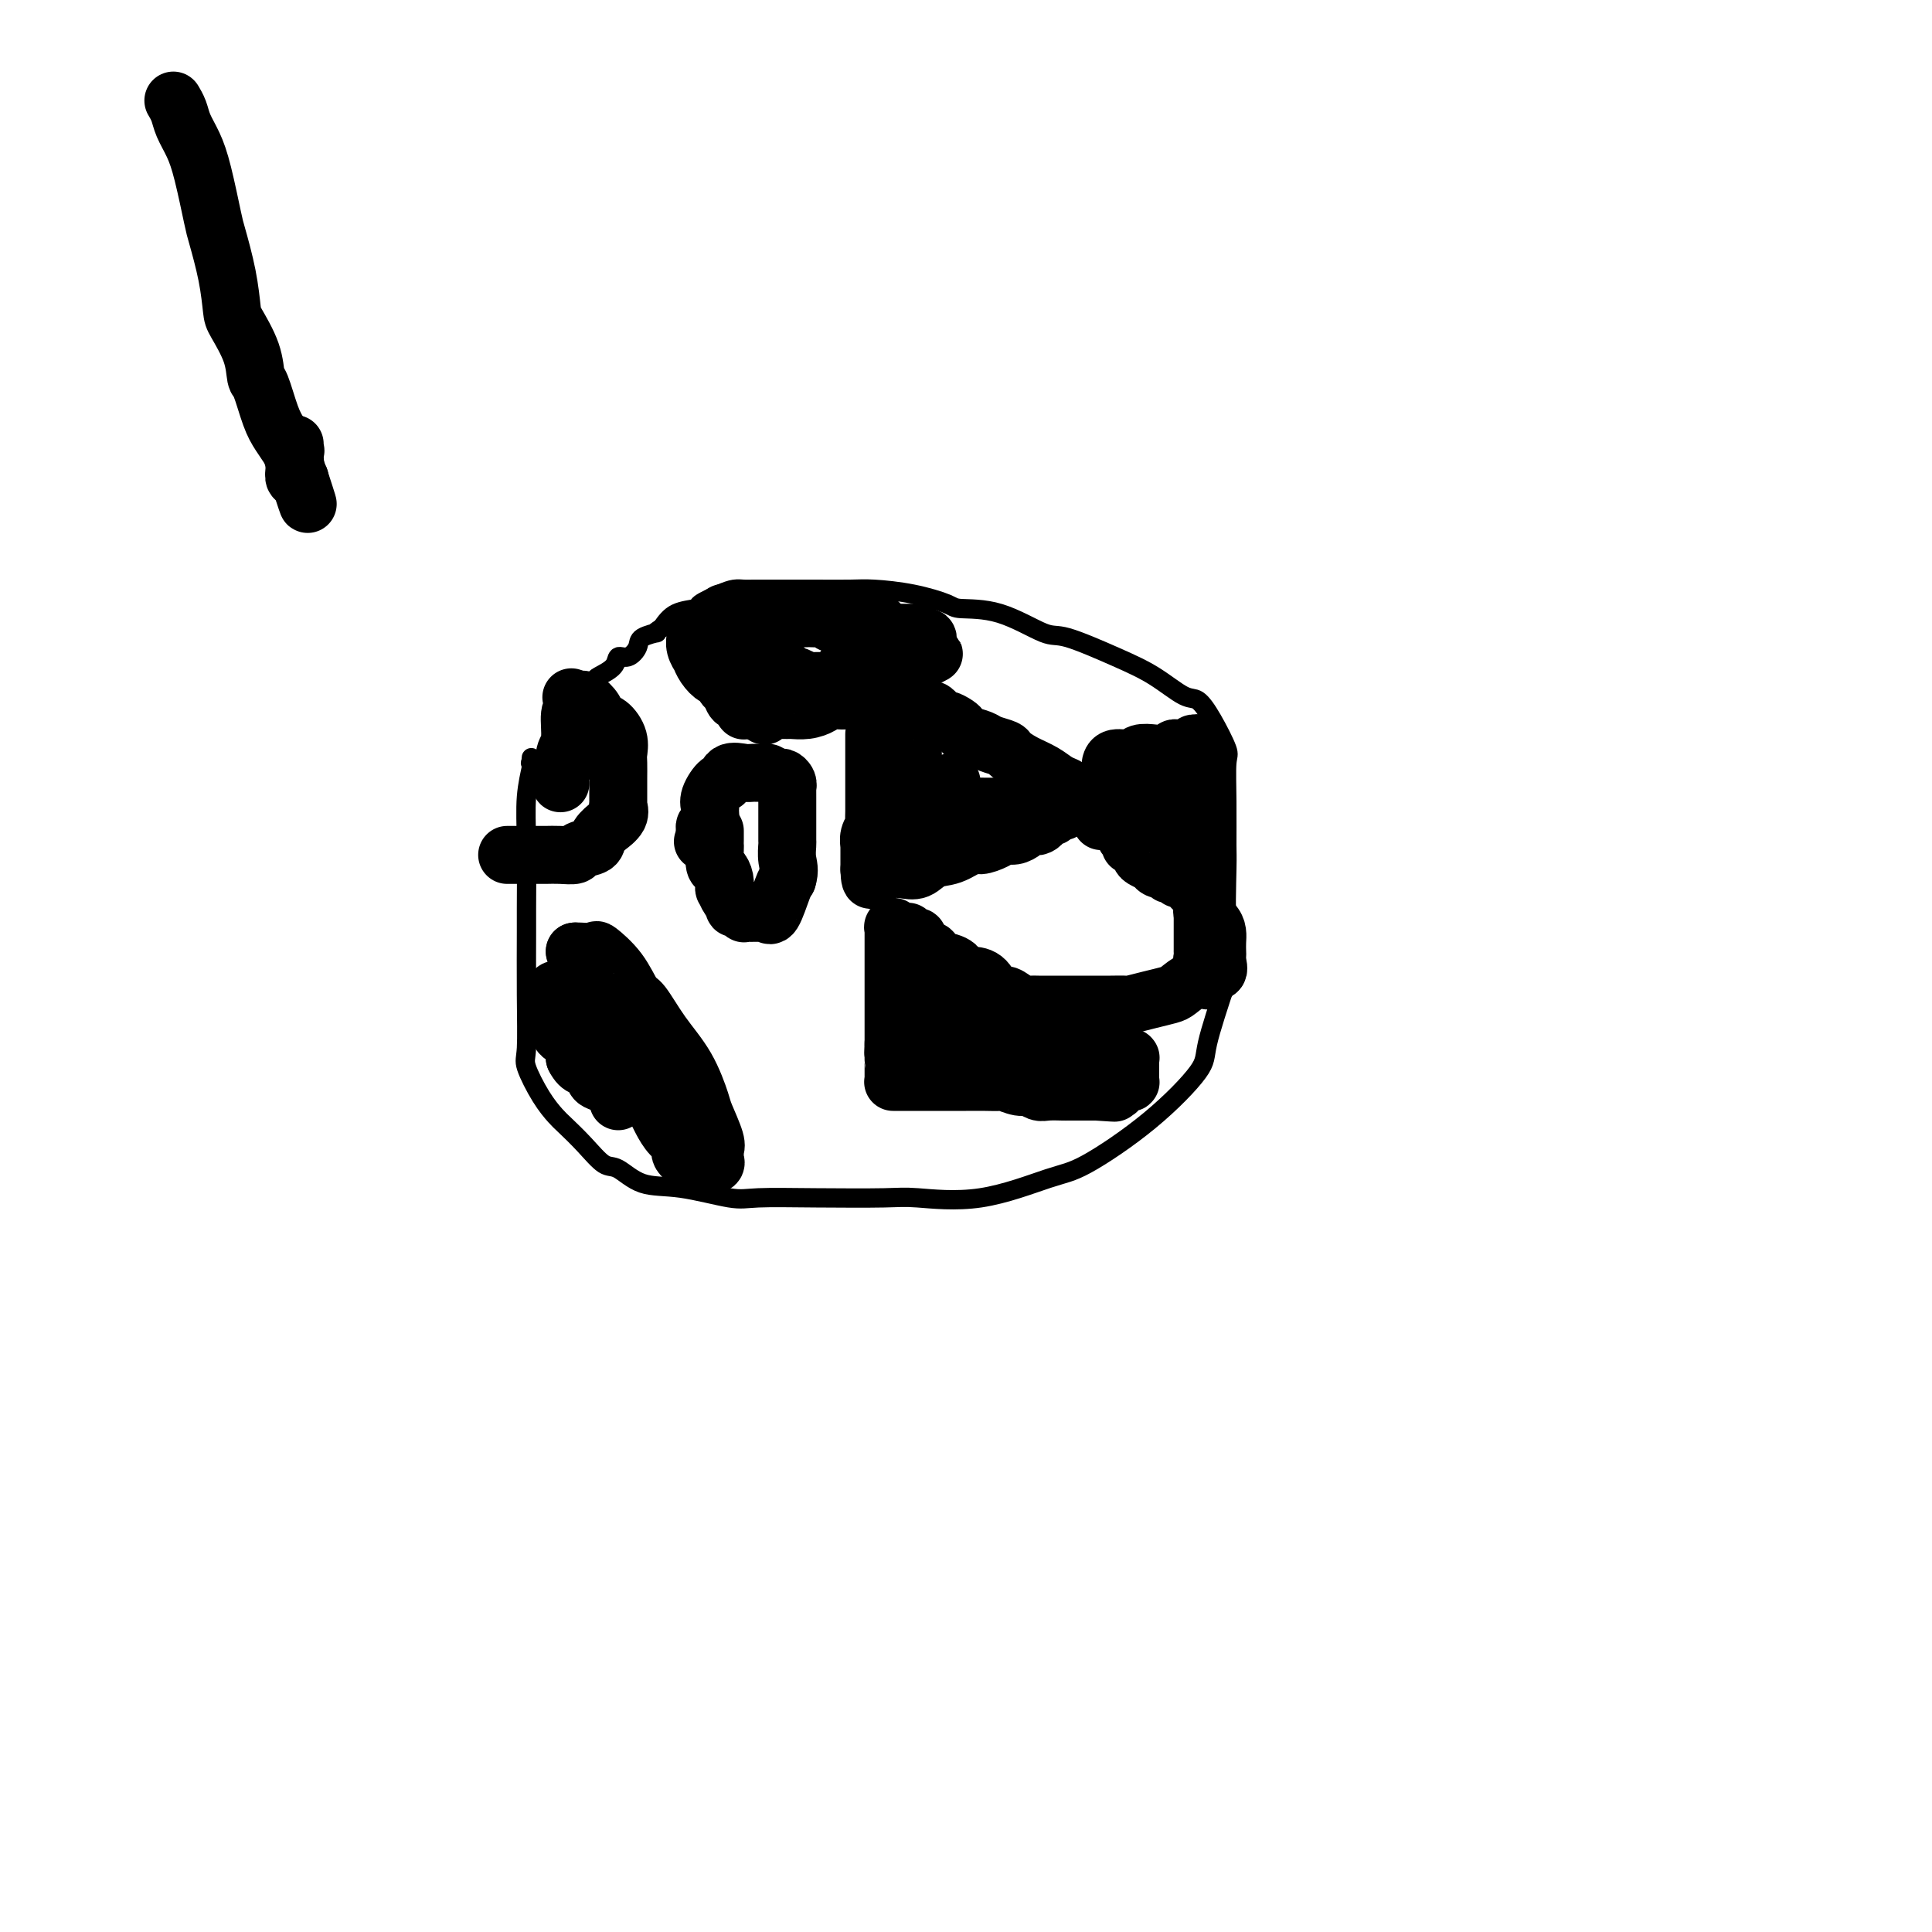 <svg viewBox='0 0 400 400' version='1.1' xmlns='http://www.w3.org/2000/svg' xmlns:xlink='http://www.w3.org/1999/xlink'><g fill='none' stroke='#000000' stroke-width='4' stroke-linecap='round' stroke-linejoin='round'><path d='M110,157c0.008,-0.117 0.016,-0.234 0,0c-0.016,0.234 -0.057,0.820 0,1c0.057,0.180 0.211,-0.046 0,1c-0.211,1.046 -0.789,3.362 -1,6c-0.211,2.638 -0.056,5.596 0,10c0.056,4.404 0.013,10.254 0,13c-0.013,2.746 0.005,2.387 0,5c-0.005,2.613 -0.034,8.199 0,13c0.034,4.801 0.129,8.818 0,11c-0.129,2.182 -0.482,2.529 0,4c0.482,1.471 1.799,4.065 3,6c1.201,1.935 2.287,3.209 3,4c0.713,0.791 1.052,1.098 2,2c0.948,0.902 2.506,2.397 4,4c1.494,1.603 2.924,3.313 4,4c1.076,0.687 1.797,0.352 3,1c1.203,0.648 2.887,2.279 5,3c2.113,0.721 4.656,0.533 8,1c3.344,0.467 7.490,1.588 10,2c2.510,0.412 3.385,0.114 6,0c2.615,-0.114 6.972,-0.044 12,0c5.028,0.044 10.729,0.064 14,0c3.271,-0.064 4.113,-0.210 7,0c2.887,0.210 7.818,0.776 13,0c5.182,-0.776 10.615,-2.892 14,-4c3.385,-1.108 4.722,-1.206 8,-3c3.278,-1.794 8.497,-5.285 13,-9c4.503,-3.715 8.289,-7.654 10,-10c1.711,-2.346 1.346,-3.099 2,-6c0.654,-2.901 2.327,-7.951 4,-13'/><path d='M254,203c0.928,-4.466 0.248,-6.132 0,-10c-0.248,-3.868 -0.064,-9.939 0,-13c0.064,-3.061 0.008,-3.112 0,-5c-0.008,-1.888 0.030,-5.613 0,-9c-0.030,-3.387 -0.130,-6.435 0,-8c0.130,-1.565 0.491,-1.647 0,-3c-0.491,-1.353 -1.833,-3.978 -3,-6c-1.167,-2.022 -2.158,-3.443 -3,-4c-0.842,-0.557 -1.536,-0.251 -3,-1c-1.464,-0.749 -3.697,-2.555 -6,-4c-2.303,-1.445 -4.677,-2.530 -8,-4c-3.323,-1.470 -7.597,-3.324 -10,-4c-2.403,-0.676 -2.936,-0.174 -5,-1c-2.064,-0.826 -5.658,-2.982 -9,-4c-3.342,-1.018 -6.432,-0.900 -8,-1c-1.568,-0.100 -1.616,-0.419 -3,-1c-1.384,-0.581 -4.105,-1.424 -7,-2c-2.895,-0.576 -5.964,-0.887 -8,-1c-2.036,-0.113 -3.040,-0.030 -5,0c-1.960,0.030 -4.874,0.008 -7,0c-2.126,-0.008 -3.462,-0.002 -5,0c-1.538,0.002 -3.279,0.000 -4,0c-0.721,-0.000 -0.421,0.002 -1,0c-0.579,-0.002 -2.037,-0.008 -3,0c-0.963,0.008 -1.432,0.030 -2,0c-0.568,-0.030 -1.237,-0.112 -2,0c-0.763,0.112 -1.622,0.417 -3,1c-1.378,0.583 -3.277,1.445 -4,2c-0.723,0.555 -0.272,0.803 -1,1c-0.728,0.197 -2.637,0.342 -4,1c-1.363,0.658 -2.182,1.829 -3,3'/><path d='M137,130c-2.375,1.427 -0.812,0.994 -1,1c-0.188,0.006 -2.128,0.452 -3,1c-0.872,0.548 -0.675,1.197 -1,2c-0.325,0.803 -1.172,1.758 -2,2c-0.828,0.242 -1.636,-0.231 -2,0c-0.364,0.231 -0.283,1.166 -1,2c-0.717,0.834 -2.233,1.567 -3,2c-0.767,0.433 -0.784,0.567 -1,1c-0.216,0.433 -0.632,1.167 -1,2c-0.368,0.833 -0.689,1.765 -1,2c-0.311,0.235 -0.611,-0.228 -1,0c-0.389,0.228 -0.867,1.148 -1,2c-0.133,0.852 0.078,1.637 0,2c-0.078,0.363 -0.445,0.304 -1,1c-0.555,0.696 -1.297,2.148 -2,3c-0.703,0.852 -1.365,1.103 -2,2c-0.635,0.897 -1.242,2.440 -2,3c-0.758,0.560 -1.667,0.136 -2,0c-0.333,-0.136 -0.089,0.015 0,0c0.089,-0.015 0.024,-0.196 0,0c-0.024,0.196 -0.007,0.770 0,1c0.007,0.230 0.003,0.115 0,0'/></g>
<g fill='none' stroke='#000000' stroke-width='12' stroke-linecap='round' stroke-linejoin='round'><path d='M144,132c0.031,-0.163 0.063,-0.325 0,0c-0.063,0.325 -0.220,1.139 0,2c0.220,0.861 0.818,1.770 1,2c0.182,0.230 -0.054,-0.218 0,0c0.054,0.218 0.396,1.104 1,2c0.604,0.896 1.471,1.803 2,2c0.529,0.197 0.720,-0.315 1,0c0.280,0.315 0.648,1.456 1,2c0.352,0.544 0.686,0.489 1,1c0.314,0.511 0.606,1.586 1,2c0.394,0.414 0.890,0.167 1,0c0.110,-0.167 -0.167,-0.255 0,0c0.167,0.255 0.777,0.853 1,1c0.223,0.147 0.059,-0.157 0,0c-0.059,0.157 -0.013,0.774 0,1c0.013,0.226 -0.008,0.061 0,0c0.008,-0.061 0.043,-0.016 0,0c-0.043,0.016 -0.166,0.004 0,0c0.166,-0.004 0.622,-0.001 1,0c0.378,0.001 0.680,0.000 1,0c0.320,-0.000 0.660,-0.000 1,0'/><path d='M157,147c2.181,2.320 1.132,0.622 1,0c-0.132,-0.622 0.653,-0.166 1,0c0.347,0.166 0.257,0.042 1,0c0.743,-0.042 2.319,-0.001 3,0c0.681,0.001 0.467,-0.037 1,0c0.533,0.037 1.815,0.151 3,0c1.185,-0.151 2.274,-0.565 3,-1c0.726,-0.435 1.088,-0.890 2,-1c0.912,-0.110 2.372,0.126 3,0c0.628,-0.126 0.423,-0.612 1,-1c0.577,-0.388 1.937,-0.678 3,-1c1.063,-0.322 1.829,-0.678 2,-1c0.171,-0.322 -0.253,-0.611 0,-1c0.253,-0.389 1.185,-0.877 2,-1c0.815,-0.123 1.515,0.121 2,0c0.485,-0.121 0.756,-0.607 1,-1c0.244,-0.393 0.460,-0.694 1,-1c0.540,-0.306 1.402,-0.618 2,-1c0.598,-0.382 0.931,-0.834 1,-1c0.069,-0.166 -0.125,-0.044 0,0c0.125,0.044 0.569,0.012 1,0c0.431,-0.012 0.847,-0.003 1,0c0.153,0.003 0.041,0.001 0,0c-0.041,-0.001 -0.011,-0.000 0,0c0.011,0.000 0.003,0.000 0,0c-0.003,-0.000 -0.001,-0.000 0,0c0.001,0.000 0.000,0.000 0,0'/><path d='M192,136c2.630,-1.327 0.705,-0.144 0,0c-0.705,0.144 -0.189,-0.750 0,-1c0.189,-0.250 0.051,0.143 0,0c-0.051,-0.143 -0.014,-0.822 0,-1c0.014,-0.178 0.005,0.145 0,0c-0.005,-0.145 -0.005,-0.757 0,-1c0.005,-0.243 0.017,-0.118 0,0c-0.017,0.118 -0.061,0.229 0,0c0.061,-0.229 0.227,-0.797 0,-1c-0.227,-0.203 -0.846,-0.040 -1,0c-0.154,0.040 0.155,-0.042 0,0c-0.155,0.042 -0.776,0.207 -1,0c-0.224,-0.207 -0.050,-0.788 0,-1c0.050,-0.212 -0.024,-0.057 0,0c0.024,0.057 0.147,0.015 0,0c-0.147,-0.015 -0.565,-0.004 -1,0c-0.435,0.004 -0.886,0.001 -1,0c-0.114,-0.001 0.110,-0.000 0,0c-0.110,0.000 -0.554,0.000 -1,0c-0.446,-0.000 -0.893,-0.000 -1,0c-0.107,0.000 0.126,0.001 0,0c-0.126,-0.001 -0.611,-0.004 -1,0c-0.389,0.004 -0.682,0.016 -1,0c-0.318,-0.016 -0.662,-0.061 -1,0c-0.338,0.061 -0.672,0.226 -1,0c-0.328,-0.226 -0.651,-0.845 -1,-1c-0.349,-0.155 -0.722,0.154 -1,0c-0.278,-0.154 -0.459,-0.772 -1,-1c-0.541,-0.228 -1.440,-0.065 -2,0c-0.560,0.065 -0.780,0.033 -1,0'/><path d='M176,129c-2.345,-0.311 -1.206,-0.087 -1,0c0.206,0.087 -0.521,0.037 -1,0c-0.479,-0.037 -0.710,-0.063 -1,0c-0.290,0.063 -0.637,0.213 -1,0c-0.363,-0.213 -0.741,-0.789 -1,-1c-0.259,-0.211 -0.401,-0.057 -1,0c-0.599,0.057 -1.657,0.015 -2,0c-0.343,-0.015 0.029,-0.004 0,0c-0.029,0.004 -0.460,0.001 -1,0c-0.540,-0.001 -1.190,-0.000 -2,0c-0.810,0.000 -1.778,0.000 -2,0c-0.222,-0.000 0.304,0.000 0,0c-0.304,-0.000 -1.437,-0.000 -2,0c-0.563,0.000 -0.555,0.001 -1,0c-0.445,-0.001 -1.342,-0.004 -2,0c-0.658,0.004 -1.076,0.015 -2,0c-0.924,-0.015 -2.353,-0.057 -3,0c-0.647,0.057 -0.513,0.212 -1,0c-0.487,-0.212 -1.595,-0.790 -2,-1c-0.405,-0.210 -0.109,-0.051 0,0c0.109,0.051 0.029,-0.007 0,0c-0.029,0.007 -0.008,0.079 0,0c0.008,-0.079 0.002,-0.308 0,0c-0.002,0.308 -0.001,1.154 0,2'/><path d='M150,129c-3.688,0.096 0.093,0.338 2,1c1.907,0.662 1.939,1.746 3,3c1.061,1.254 3.152,2.680 4,3c0.848,0.320 0.452,-0.464 1,0c0.548,0.464 2.041,2.177 3,3c0.959,0.823 1.385,0.756 2,1c0.615,0.244 1.419,0.797 2,1c0.581,0.203 0.939,0.054 1,0c0.061,-0.054 -0.176,-0.015 0,0c0.176,0.015 0.765,0.004 1,0c0.235,-0.004 0.114,-0.001 0,0c-0.114,0.001 -0.223,0.000 0,0c0.223,-0.000 0.777,-0.000 1,0c0.223,0.000 0.116,0.000 0,0c-0.116,-0.000 -0.242,0.000 0,0c0.242,-0.000 0.850,-0.000 1,0c0.150,0.000 -0.158,0.001 0,0c0.158,-0.001 0.781,-0.002 1,0c0.219,0.002 0.033,0.008 0,0c-0.033,-0.008 0.085,-0.029 0,0c-0.085,0.029 -0.374,0.110 0,0c0.374,-0.110 1.409,-0.411 2,-1c0.591,-0.589 0.737,-1.467 1,-2c0.263,-0.533 0.644,-0.720 1,-1c0.356,-0.280 0.688,-0.653 1,-1c0.312,-0.347 0.605,-0.667 1,-1c0.395,-0.333 0.893,-0.681 1,-1c0.107,-0.319 -0.178,-0.611 0,-1c0.178,-0.389 0.817,-0.874 1,-1c0.183,-0.126 -0.091,0.107 0,0c0.091,-0.107 0.545,-0.553 1,-1'/><path d='M181,131c1.084,-1.392 0.294,-0.373 0,0c-0.294,0.373 -0.093,0.100 0,0c0.093,-0.100 0.077,-0.027 0,0c-0.077,0.027 -0.217,0.008 0,0c0.217,-0.008 0.790,-0.005 1,0c0.210,0.005 0.056,0.011 0,0c-0.056,-0.011 -0.016,-0.041 0,0c0.016,0.041 0.006,0.152 0,0c-0.006,-0.152 -0.007,-0.566 0,-1c0.007,-0.434 0.024,-0.887 0,-1c-0.024,-0.113 -0.089,0.113 -1,0c-0.911,-0.113 -2.669,-0.566 -4,-1c-1.331,-0.434 -2.237,-0.848 -3,-1c-0.763,-0.152 -1.384,-0.041 -2,0c-0.616,0.041 -1.227,0.011 -2,0c-0.773,-0.011 -1.709,-0.003 -2,0c-0.291,0.003 0.062,0.001 0,0c-0.062,-0.001 -0.538,-0.000 -1,0c-0.462,0.000 -0.908,0.000 -1,0c-0.092,-0.000 0.172,-0.000 0,0c-0.172,0.000 -0.778,0.000 -1,0c-0.222,-0.000 -0.060,-0.000 0,0c0.060,0.000 0.017,0.000 0,0c-0.017,-0.000 -0.009,-0.000 0,0'/><path d='M181,152c0.000,0.427 0.000,0.853 0,1c-0.000,0.147 -0.000,0.013 0,0c0.000,-0.013 0.000,0.093 0,0c-0.000,-0.093 -0.000,-0.387 0,0c0.000,0.387 0.000,1.454 0,2c-0.000,0.546 -0.000,0.572 0,1c0.000,0.428 0.000,1.259 0,2c-0.000,0.741 -0.000,1.393 0,2c0.000,0.607 0.001,1.170 0,2c-0.001,0.830 -0.004,1.927 0,3c0.004,1.073 0.015,2.124 0,3c-0.015,0.876 -0.057,1.579 0,2c0.057,0.421 0.211,0.560 0,1c-0.211,0.440 -0.789,1.180 -1,2c-0.211,0.820 -0.057,1.721 0,2c0.057,0.279 0.015,-0.065 0,0c-0.015,0.065 -0.004,0.538 0,1c0.004,0.462 0.001,0.912 0,1c-0.001,0.088 -0.000,-0.188 0,0c0.000,0.188 0.000,0.839 0,1c-0.000,0.161 -0.000,-0.167 0,0c0.000,0.167 0.000,0.829 0,1c-0.000,0.171 -0.000,-0.150 0,0c0.000,0.150 0.000,0.772 0,1c-0.000,0.228 -0.000,0.061 0,0c0.000,-0.061 0.000,-0.016 0,0c-0.000,0.016 -0.000,0.005 0,0c0.000,-0.005 0.000,-0.002 0,0'/><path d='M180,180c0.110,4.332 0.886,1.163 1,0c0.114,-1.163 -0.434,-0.319 0,0c0.434,0.319 1.851,0.112 3,0c1.149,-0.112 2.031,-0.129 3,0c0.969,0.129 2.026,0.403 3,0c0.974,-0.403 1.864,-1.484 3,-2c1.136,-0.516 2.517,-0.468 4,-1c1.483,-0.532 3.069,-1.644 4,-2c0.931,-0.356 1.209,0.046 2,0c0.791,-0.046 2.096,-0.538 3,-1c0.904,-0.462 1.408,-0.895 2,-1c0.592,-0.105 1.272,0.116 2,0c0.728,-0.116 1.506,-0.570 2,-1c0.494,-0.430 0.706,-0.837 1,-1c0.294,-0.163 0.670,-0.082 1,0c0.330,0.082 0.613,0.167 1,0c0.387,-0.167 0.877,-0.585 1,-1c0.123,-0.415 -0.122,-0.828 0,-1c0.122,-0.172 0.611,-0.102 1,0c0.389,0.102 0.679,0.238 1,0c0.321,-0.238 0.675,-0.848 1,-1c0.325,-0.152 0.623,0.155 1,0c0.377,-0.155 0.833,-0.774 1,-1c0.167,-0.226 0.045,-0.061 0,0c-0.045,0.061 -0.012,0.017 0,0c0.012,-0.017 0.003,-0.008 0,0c-0.003,0.008 -0.001,0.016 0,0c0.001,-0.016 0.000,-0.056 0,0c-0.000,0.056 -0.000,0.207 0,0c0.000,-0.207 0.000,-0.774 0,-1c-0.000,-0.226 -0.000,-0.113 0,0'/><path d='M221,166c4.794,-2.405 1.279,-1.417 0,-1c-1.279,0.417 -0.323,0.263 0,0c0.323,-0.263 0.011,-0.637 0,-1c-0.011,-0.363 0.277,-0.717 0,-1c-0.277,-0.283 -1.119,-0.496 -2,-1c-0.881,-0.504 -1.801,-1.301 -3,-2c-1.199,-0.699 -2.676,-1.301 -4,-2c-1.324,-0.699 -2.495,-1.497 -3,-2c-0.505,-0.503 -0.345,-0.712 -1,-1c-0.655,-0.288 -2.125,-0.654 -3,-1c-0.875,-0.346 -1.155,-0.671 -2,-1c-0.845,-0.329 -2.254,-0.662 -3,-1c-0.746,-0.338 -0.830,-0.682 -1,-1c-0.170,-0.318 -0.426,-0.611 -1,-1c-0.574,-0.389 -1.464,-0.875 -2,-1c-0.536,-0.125 -0.717,0.110 -1,0c-0.283,-0.110 -0.668,-0.565 -1,-1c-0.332,-0.435 -0.611,-0.849 -1,-1c-0.389,-0.151 -0.889,-0.041 -1,0c-0.111,0.041 0.167,0.011 0,0c-0.167,-0.011 -0.781,-0.003 -1,0c-0.219,0.003 -0.045,0.001 0,0c0.045,-0.001 -0.041,-0.000 0,0c0.041,0.000 0.207,0.000 0,0c-0.207,-0.000 -0.786,-0.000 -1,0c-0.214,0.000 -0.061,0.000 0,0c0.061,-0.000 0.031,-0.000 0,0'/><path d='M190,147c-4.797,-2.475 -1.289,-0.663 0,0c1.289,0.663 0.359,0.176 0,0c-0.359,-0.176 -0.149,-0.043 0,0c0.149,0.043 0.236,-0.005 0,0c-0.236,0.005 -0.795,0.063 -1,0c-0.205,-0.063 -0.055,-0.248 0,0c0.055,0.248 0.015,0.930 0,2c-0.015,1.070 -0.004,2.529 0,3c0.004,0.471 0.001,-0.046 0,1c-0.001,1.046 -0.000,3.656 0,5c0.000,1.344 0.000,1.421 0,2c-0.000,0.579 -0.000,1.661 0,2c0.000,0.339 0.000,-0.064 0,0c-0.000,0.064 -0.000,0.595 0,1c0.000,0.405 0.000,0.682 0,1c-0.000,0.318 -0.000,0.675 0,1c0.000,0.325 0.000,0.617 0,1c-0.000,0.383 -0.000,0.858 0,1c0.000,0.142 0.000,-0.049 0,0c-0.000,0.049 -0.000,0.338 0,1c0.000,0.662 0.000,1.698 0,2c-0.000,0.302 -0.001,-0.129 0,0c0.001,0.129 0.003,0.819 0,1c-0.003,0.181 -0.011,-0.147 0,0c0.011,0.147 0.041,0.770 0,1c-0.041,0.230 -0.155,0.066 0,0c0.155,-0.066 0.577,-0.033 1,0'/><path d='M190,172c-0.054,3.868 -0.189,1.036 0,0c0.189,-1.036 0.703,-0.278 1,0c0.297,0.278 0.379,0.074 1,0c0.621,-0.074 1.783,-0.019 2,0c0.217,0.019 -0.509,0.001 0,0c0.509,-0.001 2.254,0.014 3,0c0.746,-0.014 0.494,-0.056 1,0c0.506,0.056 1.772,0.211 3,0c1.228,-0.211 2.420,-0.788 3,-1c0.580,-0.212 0.548,-0.061 1,0c0.452,0.061 1.389,0.030 2,0c0.611,-0.030 0.896,-0.061 1,0c0.104,0.061 0.028,0.214 0,0c-0.028,-0.214 -0.007,-0.793 0,-1c0.007,-0.207 0.002,-0.041 0,0c-0.002,0.041 0.000,-0.044 0,0c-0.000,0.044 -0.004,0.218 0,0c0.004,-0.218 0.014,-0.829 0,-1c-0.014,-0.171 -0.054,0.098 0,0c0.054,-0.098 0.201,-0.562 0,-1c-0.201,-0.438 -0.749,-0.849 -1,-1c-0.251,-0.151 -0.203,-0.040 -1,0c-0.797,0.040 -2.438,0.011 -3,0c-0.562,-0.011 -0.045,-0.003 0,0c0.045,0.003 -0.383,0.001 -1,0c-0.617,-0.001 -1.422,-0.000 -2,0c-0.578,0.000 -0.928,0.000 -1,0c-0.072,-0.000 0.134,-0.000 0,0c-0.134,0.000 -0.610,0.000 -1,0c-0.390,-0.000 -0.695,-0.000 -1,0'/><path d='M197,167c-1.702,-0.399 -0.456,-0.895 0,-1c0.456,-0.105 0.122,0.183 0,0c-0.122,-0.183 -0.033,-0.837 0,-1c0.033,-0.163 0.009,0.166 0,0c-0.009,-0.166 -0.002,-0.828 0,-1c0.002,-0.172 0.001,0.146 0,0c-0.001,-0.146 -0.000,-0.757 0,-1c0.000,-0.243 0.000,-0.118 0,0c-0.000,0.118 -0.000,0.228 0,0c0.000,-0.228 0.000,-0.793 0,-1c-0.000,-0.207 -0.000,-0.056 0,0c0.000,0.056 0.000,0.016 0,0c-0.000,-0.016 -0.000,-0.008 0,0'/><path d='M228,170c0.352,0.000 0.704,0.000 1,0c0.296,-0.000 0.536,-0.001 1,0c0.464,0.001 1.152,0.004 2,0c0.848,-0.004 1.857,-0.016 3,0c1.143,0.016 2.419,0.060 3,0c0.581,-0.060 0.466,-0.224 1,0c0.534,0.224 1.715,0.834 2,1c0.285,0.166 -0.327,-0.114 0,0c0.327,0.114 1.593,0.623 2,1c0.407,0.377 -0.045,0.623 0,1c0.045,0.377 0.585,0.886 1,1c0.415,0.114 0.703,-0.166 1,0c0.297,0.166 0.601,0.776 1,1c0.399,0.224 0.891,0.060 1,0c0.109,-0.060 -0.167,-0.016 0,0c0.167,0.016 0.777,0.003 1,0c0.223,-0.003 0.060,0.003 0,0c-0.060,-0.003 -0.016,-0.015 0,0c0.016,0.015 0.004,0.055 0,0c-0.004,-0.055 -0.001,-0.207 0,0c0.001,0.207 0.000,0.774 0,1c-0.000,0.226 -0.000,0.112 0,0c0.000,-0.112 0.000,-0.224 0,0c-0.000,0.224 -0.000,0.782 0,1c0.000,0.218 0.000,0.097 0,0c-0.000,-0.097 -0.000,-0.171 0,0c0.000,0.171 0.000,0.585 0,1'/><path d='M248,178c1.083,1.257 0.289,0.900 0,1c-0.289,0.100 -0.074,0.658 0,1c0.074,0.342 0.006,0.467 0,1c-0.006,0.533 0.051,1.475 0,2c-0.051,0.525 -0.210,0.635 0,1c0.210,0.365 0.788,0.987 1,2c0.212,1.013 0.057,2.418 0,3c-0.057,0.582 -0.015,0.342 0,1c0.015,0.658 0.004,2.214 0,3c-0.004,0.786 -0.001,0.803 0,1c0.001,0.197 0.000,0.575 0,1c-0.000,0.425 -0.000,0.899 0,1c0.000,0.101 -0.000,-0.170 0,0c0.000,0.170 0.000,0.780 0,1c-0.000,0.220 -0.001,0.049 0,0c0.001,-0.049 0.004,0.025 0,0c-0.004,-0.025 -0.016,-0.147 0,0c0.016,0.147 0.061,0.565 0,1c-0.061,0.435 -0.228,0.887 0,1c0.228,0.113 0.849,-0.113 1,0c0.151,0.113 -0.170,0.566 0,1c0.170,0.434 0.829,0.848 1,1c0.171,0.152 -0.146,0.041 0,0c0.146,-0.041 0.756,-0.012 1,0c0.244,0.012 0.122,0.006 0,0'/><path d='M252,201c0.464,-0.092 0.125,-1.323 0,-2c-0.125,-0.677 -0.035,-0.800 0,-1c0.035,-0.200 0.016,-0.476 0,-1c-0.016,-0.524 -0.028,-1.295 0,-2c0.028,-0.705 0.095,-1.345 0,-2c-0.095,-0.655 -0.353,-1.326 -1,-2c-0.647,-0.674 -1.683,-1.351 -2,-2c-0.317,-0.649 0.084,-1.269 0,-2c-0.084,-0.731 -0.652,-1.573 -1,-2c-0.348,-0.427 -0.476,-0.439 -1,-1c-0.524,-0.561 -1.445,-1.671 -2,-2c-0.555,-0.329 -0.744,0.123 -1,0c-0.256,-0.123 -0.581,-0.822 -1,-1c-0.419,-0.178 -0.934,0.163 -1,0c-0.066,-0.163 0.315,-0.832 0,-1c-0.315,-0.168 -1.327,0.163 -2,0c-0.673,-0.163 -1.006,-0.822 -1,-1c0.006,-0.178 0.351,0.125 0,0c-0.351,-0.125 -1.400,-0.677 -2,-1c-0.600,-0.323 -0.753,-0.417 -1,-1c-0.247,-0.583 -0.587,-1.657 -1,-2c-0.413,-0.343 -0.898,0.044 -1,0c-0.102,-0.044 0.179,-0.519 0,-1c-0.179,-0.481 -0.817,-0.968 -1,-1c-0.183,-0.032 0.091,0.391 0,0c-0.091,-0.391 -0.546,-1.597 -1,-2c-0.454,-0.403 -0.906,-0.003 -1,0c-0.094,0.003 0.171,-0.391 0,-1c-0.171,-0.609 -0.777,-1.433 -1,-2c-0.223,-0.567 -0.064,-0.876 0,-1c0.064,-0.124 0.032,-0.062 0,0'/><path d='M230,167c-0.928,-1.897 -0.249,-1.639 0,-2c0.249,-0.361 0.067,-1.341 0,-2c-0.067,-0.659 -0.018,-0.999 0,-1c0.018,-0.001 0.005,0.336 0,0c-0.005,-0.336 -0.001,-1.344 0,-2c0.001,-0.656 0.000,-0.959 0,-1c-0.000,-0.041 0.001,0.181 0,0c-0.001,-0.181 -0.004,-0.766 0,-1c0.004,-0.234 0.017,-0.119 0,0c-0.017,0.119 -0.063,0.242 0,0c0.063,-0.242 0.234,-0.848 1,-1c0.766,-0.152 2.128,0.152 3,0c0.872,-0.152 1.256,-0.759 2,-1c0.744,-0.241 1.849,-0.117 3,0c1.151,0.117 2.350,0.228 3,0c0.650,-0.228 0.752,-0.793 1,-1c0.248,-0.207 0.641,-0.054 1,0c0.359,0.054 0.684,0.011 1,0c0.316,-0.011 0.624,0.011 1,0c0.376,-0.011 0.819,-0.056 1,0c0.181,0.056 0.101,0.211 0,0c-0.101,-0.211 -0.223,-0.790 0,-1c0.223,-0.210 0.792,-0.051 1,0c0.208,0.051 0.056,-0.007 0,0c-0.056,0.007 -0.015,0.079 0,0c0.015,-0.079 0.004,-0.308 0,0c-0.004,0.308 -0.002,1.154 0,2'/><path d='M248,156c2.630,0.036 0.705,0.625 0,1c-0.705,0.375 -0.189,0.537 0,1c0.189,0.463 0.053,1.228 0,2c-0.053,0.772 -0.021,1.552 0,2c0.021,0.448 0.031,0.565 0,1c-0.031,0.435 -0.102,1.188 0,2c0.102,0.812 0.377,1.682 0,2c-0.377,0.318 -1.408,0.085 -2,0c-0.592,-0.085 -0.747,-0.023 -1,0c-0.253,0.023 -0.604,0.006 -1,0c-0.396,-0.006 -0.839,-0.002 -1,0c-0.161,0.002 -0.042,0.000 0,0c0.042,-0.000 0.008,-0.000 0,0c-0.008,0.000 0.012,0.000 0,0c-0.012,-0.000 -0.055,-0.000 0,0c0.055,0.000 0.207,0.000 0,0c-0.207,-0.000 -0.773,-0.000 -1,0c-0.227,0.000 -0.114,0.000 0,0c0.114,-0.000 0.228,-0.000 0,0c-0.228,0.000 -0.797,0.000 -1,0c-0.203,-0.000 -0.040,-0.000 0,0c0.040,0.000 -0.042,0.000 0,0c0.042,-0.000 0.207,-0.000 0,0c-0.207,0.000 -0.788,0.000 -1,0c-0.212,-0.000 -0.057,-0.000 0,0c0.057,0.000 0.016,0.000 0,0c-0.016,-0.000 -0.008,-0.000 0,0'/><path d='M240,167c-1.333,0.000 -0.667,0.000 0,0'/><path d='M250,203c-0.965,-0.202 -1.930,-0.404 -3,0c-1.070,0.404 -2.246,1.415 -3,2c-0.754,0.585 -1.086,0.745 -2,1c-0.914,0.255 -2.408,0.604 -4,1c-1.592,0.396 -3.280,0.838 -4,1c-0.720,0.162 -0.472,0.043 -1,0c-0.528,-0.043 -1.833,-0.012 -3,0c-1.167,0.012 -2.197,0.003 -3,0c-0.803,-0.003 -1.379,-0.001 -2,0c-0.621,0.001 -1.288,0.000 -2,0c-0.712,-0.000 -1.471,-0.000 -2,0c-0.529,0.000 -0.828,-0.000 -1,0c-0.172,0.000 -0.216,0.001 -1,0c-0.784,-0.001 -2.307,-0.003 -3,0c-0.693,0.003 -0.556,0.010 -1,0c-0.444,-0.010 -1.470,-0.039 -2,0c-0.530,0.039 -0.564,0.144 -1,0c-0.436,-0.144 -1.275,-0.536 -2,-1c-0.725,-0.464 -1.336,-0.998 -2,-1c-0.664,-0.002 -1.380,0.529 -2,0c-0.620,-0.529 -1.143,-2.118 -2,-3c-0.857,-0.882 -2.047,-1.057 -3,-1c-0.953,0.057 -1.670,0.348 -2,0c-0.330,-0.348 -0.273,-1.333 -1,-2c-0.727,-0.667 -2.237,-1.015 -3,-1c-0.763,0.015 -0.779,0.394 -1,0c-0.221,-0.394 -0.647,-1.559 -1,-2c-0.353,-0.441 -0.634,-0.157 -1,0c-0.366,0.157 -0.819,0.188 -1,0c-0.181,-0.188 -0.091,-0.594 0,-1'/><path d='M191,196c-3.627,-1.813 -1.694,-0.346 -1,0c0.694,0.346 0.148,-0.429 0,-1c-0.148,-0.571 0.101,-0.938 0,-1c-0.101,-0.062 -0.553,0.179 -1,0c-0.447,-0.179 -0.889,-0.779 -1,-1c-0.111,-0.221 0.110,-0.063 0,0c-0.110,0.063 -0.551,0.031 -1,0c-0.449,-0.031 -0.905,-0.062 -1,0c-0.095,0.062 0.171,0.217 0,0c-0.171,-0.217 -0.778,-0.807 -1,-1c-0.222,-0.193 -0.060,0.009 0,0c0.060,-0.009 0.016,-0.231 0,0c-0.016,0.231 -0.004,0.916 0,1c0.004,0.084 0.001,-0.432 0,0c-0.001,0.432 -0.000,1.811 0,3c0.000,1.189 0.000,2.186 0,3c-0.000,0.814 -0.000,1.444 0,2c0.000,0.556 0.000,1.037 0,2c-0.000,0.963 -0.000,2.408 0,3c0.000,0.592 0.000,0.329 0,1c-0.000,0.671 -0.000,2.274 0,3c0.000,0.726 0.000,0.576 0,1c-0.000,0.424 -0.000,1.423 0,2c0.000,0.577 0.000,0.732 0,1c-0.000,0.268 -0.000,0.648 0,1c0.000,0.352 0.000,0.676 0,1'/><path d='M185,216c-0.155,3.659 -0.041,1.308 0,1c0.041,-0.308 0.011,1.427 0,2c-0.011,0.573 -0.003,-0.014 0,0c0.003,0.014 0.001,0.631 0,1c-0.001,0.369 -0.000,0.491 0,1c0.000,0.509 -0.000,1.404 0,2c0.000,0.596 0.000,0.892 0,1c-0.000,0.108 -0.001,0.029 0,0c0.001,-0.029 0.004,-0.008 0,0c-0.004,0.008 -0.013,0.002 0,0c0.013,-0.002 0.050,-0.001 0,0c-0.050,0.001 -0.185,0.000 0,0c0.185,-0.000 0.691,-0.000 1,0c0.309,0.000 0.420,0.000 1,0c0.580,-0.000 1.628,-0.000 3,0c1.372,0.000 3.068,0.000 4,0c0.932,-0.000 1.098,-0.001 2,0c0.902,0.001 2.539,0.004 4,0c1.461,-0.004 2.748,-0.016 4,0c1.252,0.016 2.471,0.061 3,0c0.529,-0.061 0.367,-0.226 1,0c0.633,0.226 2.061,0.845 3,1c0.939,0.155 1.388,-0.155 2,0c0.612,0.155 1.385,0.774 2,1c0.615,0.226 1.072,0.061 2,0c0.928,-0.061 2.329,-0.016 3,0c0.671,0.016 0.614,0.004 1,0c0.386,-0.004 1.217,-0.001 2,0c0.783,0.001 1.519,0.000 2,0c0.481,-0.000 0.709,-0.000 1,0c0.291,0.000 0.646,0.000 1,0'/><path d='M227,226c6.757,0.464 2.651,0.125 1,0c-1.651,-0.125 -0.846,-0.036 0,0c0.846,0.036 1.732,0.020 2,0c0.268,-0.020 -0.082,-0.044 0,0c0.082,0.044 0.596,0.156 1,0c0.404,-0.156 0.697,-0.581 1,-1c0.303,-0.419 0.617,-0.833 1,-1c0.383,-0.167 0.835,-0.087 1,0c0.165,0.087 0.044,0.182 0,0c-0.044,-0.182 -0.012,-0.641 0,-1c0.012,-0.359 0.003,-0.618 0,-1c-0.003,-0.382 -0.001,-0.886 0,-1c0.001,-0.114 0.000,0.162 0,0c-0.000,-0.162 0.000,-0.761 0,-1c-0.000,-0.239 -0.000,-0.117 0,0c0.000,0.117 0.001,0.227 0,0c-0.001,-0.227 -0.003,-0.793 0,-1c0.003,-0.207 0.012,-0.055 0,0c-0.012,0.055 -0.045,0.012 0,0c0.045,-0.012 0.167,0.007 0,0c-0.167,-0.007 -0.624,-0.040 -1,0c-0.376,0.040 -0.673,0.151 -2,0c-1.327,-0.151 -3.685,-0.565 -6,-1c-2.315,-0.435 -4.588,-0.891 -6,-1c-1.412,-0.109 -1.962,0.129 -3,0c-1.038,-0.129 -2.562,-0.627 -4,-1c-1.438,-0.373 -2.789,-0.622 -4,-1c-1.211,-0.378 -2.283,-0.885 -3,-1c-0.717,-0.115 -1.078,0.161 -2,0c-0.922,-0.161 -2.406,-0.760 -4,-1c-1.594,-0.240 -3.297,-0.120 -5,0'/><path d='M194,213c-6.309,-1.189 -2.083,-0.161 -1,0c1.083,0.161 -0.978,-0.544 -2,-1c-1.022,-0.456 -1.006,-0.662 -1,-1c0.006,-0.338 0.002,-0.809 0,-1c-0.002,-0.191 -0.001,-0.104 0,0c0.001,0.104 0.004,0.224 0,0c-0.004,-0.224 -0.015,-0.792 0,-1c0.015,-0.208 0.055,-0.055 0,0c-0.055,0.055 -0.206,0.013 0,0c0.206,-0.013 0.769,0.003 1,0c0.231,-0.003 0.129,-0.026 1,0c0.871,0.026 2.716,0.102 4,0c1.284,-0.102 2.008,-0.381 3,0c0.992,0.381 2.252,1.422 3,2c0.748,0.578 0.985,0.695 1,1c0.015,0.305 -0.192,0.800 0,1c0.192,0.200 0.783,0.105 1,0c0.217,-0.105 0.058,-0.221 0,0c-0.058,0.221 -0.017,0.777 0,1c0.017,0.223 0.008,0.111 0,0'/><path d='M105,177c0.276,-0.000 0.551,-0.000 1,0c0.449,0.000 1.070,0.001 2,0c0.930,-0.001 2.169,-0.003 3,0c0.831,0.003 1.253,0.013 2,0c0.747,-0.013 1.820,-0.047 3,0c1.180,0.047 2.468,0.176 3,0c0.532,-0.176 0.309,-0.659 1,-1c0.691,-0.341 2.298,-0.542 3,-1c0.702,-0.458 0.500,-1.174 1,-2c0.500,-0.826 1.703,-1.763 2,-2c0.297,-0.237 -0.313,0.226 0,0c0.313,-0.226 1.548,-1.139 2,-2c0.452,-0.861 0.121,-1.668 0,-2c-0.121,-0.332 -0.032,-0.187 0,0c0.032,0.187 0.009,0.417 0,0c-0.009,-0.417 -0.002,-1.481 0,-2c0.002,-0.519 0.000,-0.495 0,-1c-0.000,-0.505 0.001,-1.541 0,-2c-0.001,-0.459 -0.006,-0.340 0,-1c0.006,-0.660 0.023,-2.098 0,-3c-0.023,-0.902 -0.085,-1.266 0,-2c0.085,-0.734 0.317,-1.836 0,-3c-0.317,-1.164 -1.184,-2.389 -2,-3c-0.816,-0.611 -1.580,-0.609 -2,-1c-0.420,-0.391 -0.494,-1.177 -1,-2c-0.506,-0.823 -1.444,-1.683 -2,-2c-0.556,-0.317 -0.730,-0.091 -1,0c-0.270,0.091 -0.635,0.045 -1,0'/><path d='M119,145c-1.392,-1.237 -0.372,-0.328 0,0c0.372,0.328 0.096,0.077 0,0c-0.096,-0.077 -0.010,0.020 0,0c0.010,-0.020 -0.054,-0.157 0,0c0.054,0.157 0.226,0.608 0,1c-0.226,0.392 -0.849,0.723 -1,2c-0.151,1.277 0.170,3.498 0,5c-0.170,1.502 -0.830,2.283 -1,3c-0.170,0.717 0.151,1.369 0,2c-0.151,0.631 -0.772,1.241 -1,2c-0.228,0.759 -0.061,1.668 0,2c0.061,0.332 0.016,0.089 0,0c-0.016,-0.089 -0.004,-0.024 0,0c0.004,0.024 0.001,0.006 0,0c-0.001,-0.006 -0.000,-0.002 0,0c0.000,0.002 0.000,0.001 0,0'/><path d='M119,197c0.000,0.000 0.100,0.100 0.1,0.1'/><path d='M119,197c0.087,-0.022 0.173,-0.044 1,0c0.827,0.044 2.394,0.155 3,0c0.606,-0.155 0.250,-0.574 1,0c0.750,0.574 2.605,2.142 4,4c1.395,1.858 2.328,4.007 3,5c0.672,0.993 1.082,0.829 2,2c0.918,1.171 2.345,3.676 4,6c1.655,2.324 3.540,4.468 5,7c1.460,2.532 2.497,5.452 3,7c0.503,1.548 0.474,1.724 1,3c0.526,1.276 1.607,3.652 2,5c0.393,1.348 0.099,1.667 0,2c-0.099,0.333 -0.003,0.679 0,1c0.003,0.321 -0.088,0.616 0,1c0.088,0.384 0.355,0.857 0,1c-0.355,0.143 -1.330,-0.044 -2,0c-0.670,0.044 -1.034,0.317 -2,0c-0.966,-0.317 -2.535,-1.226 -3,-2c-0.465,-0.774 0.175,-1.412 0,-2c-0.175,-0.588 -1.164,-1.125 -2,-2c-0.836,-0.875 -1.519,-2.088 -2,-3c-0.481,-0.912 -0.762,-1.524 -1,-2c-0.238,-0.476 -0.434,-0.815 -1,-2c-0.566,-1.185 -1.502,-3.214 -2,-4c-0.498,-0.786 -0.557,-0.327 -1,-1c-0.443,-0.673 -1.269,-2.478 -2,-4c-0.731,-1.522 -1.365,-2.761 -2,-4'/><path d='M128,215c-2.064,-3.830 -0.724,-1.404 -1,-1c-0.276,0.404 -2.169,-1.215 -3,-2c-0.831,-0.785 -0.601,-0.735 -1,-1c-0.399,-0.265 -1.427,-0.845 -2,-1c-0.573,-0.155 -0.689,0.116 -1,0c-0.311,-0.116 -0.816,-0.619 -1,-1c-0.184,-0.381 -0.048,-0.642 0,-1c0.048,-0.358 0.009,-0.814 0,-1c-0.009,-0.186 0.012,-0.102 0,0c-0.012,0.102 -0.056,0.223 0,0c0.056,-0.223 0.211,-0.791 0,-1c-0.211,-0.209 -0.787,-0.060 -1,0c-0.213,0.060 -0.061,0.030 0,0c0.061,-0.030 0.032,-0.061 0,0c-0.032,0.061 -0.065,0.212 0,0c0.065,-0.212 0.229,-0.789 0,-1c-0.229,-0.211 -0.850,-0.056 -1,0c-0.150,0.056 0.170,0.015 0,0c-0.170,-0.015 -0.830,-0.002 -1,0c-0.170,0.002 0.151,-0.007 0,0c-0.151,0.007 -0.773,0.030 -1,0c-0.227,-0.030 -0.059,-0.112 0,0c0.059,0.112 0.008,0.420 0,1c-0.008,0.580 0.026,1.434 0,2c-0.026,0.566 -0.112,0.845 0,2c0.112,1.155 0.422,3.186 1,4c0.578,0.814 1.425,0.412 2,1c0.575,0.588 0.879,2.168 1,3c0.121,0.832 0.061,0.916 0,1'/><path d='M119,219c1.247,2.511 2.366,1.790 3,2c0.634,0.210 0.783,1.352 1,2c0.217,0.648 0.503,0.800 1,1c0.497,0.200 1.205,0.446 2,1c0.795,0.554 1.677,1.417 2,2c0.323,0.583 0.087,0.888 0,1c-0.087,0.112 -0.025,0.032 0,0c0.025,-0.032 0.012,-0.016 0,0'/><path d='M148,172c0.002,0.739 0.003,1.479 0,2c-0.003,0.521 -0.011,0.825 0,1c0.011,0.175 0.042,0.223 0,1c-0.042,0.777 -0.155,2.283 0,3c0.155,0.717 0.580,0.644 1,1c0.420,0.356 0.834,1.142 1,2c0.166,0.858 0.082,1.789 0,2c-0.082,0.211 -0.163,-0.298 0,0c0.163,0.298 0.569,1.404 1,2c0.431,0.596 0.885,0.681 1,1c0.115,0.319 -0.110,0.870 0,1c0.110,0.130 0.554,-0.161 1,0c0.446,0.161 0.894,0.775 1,1c0.106,0.225 -0.130,0.060 0,0c0.130,-0.060 0.627,-0.016 1,0c0.373,0.016 0.621,0.004 1,0c0.379,-0.004 0.890,-0.001 1,0c0.110,0.001 -0.181,-0.001 0,0c0.181,0.001 0.835,0.005 1,0c0.165,-0.005 -0.159,-0.018 0,0c0.159,0.018 0.802,0.068 1,0c0.198,-0.068 -0.050,-0.255 0,0c0.050,0.255 0.398,0.953 1,0c0.602,-0.953 1.458,-3.558 2,-5c0.542,-1.442 0.771,-1.721 1,-2'/><path d='M163,182c0.619,-1.813 0.166,-2.847 0,-4c-0.166,-1.153 -0.044,-2.427 0,-3c0.044,-0.573 0.012,-0.446 0,-1c-0.012,-0.554 -0.003,-1.788 0,-3c0.003,-1.212 0.001,-2.401 0,-3c-0.001,-0.599 0.001,-0.608 0,-1c-0.001,-0.392 -0.003,-1.167 0,-2c0.003,-0.833 0.013,-1.725 0,-2c-0.013,-0.275 -0.049,0.066 0,0c0.049,-0.066 0.183,-0.539 0,-1c-0.183,-0.461 -0.682,-0.908 -1,-1c-0.318,-0.092 -0.454,0.172 -1,0c-0.546,-0.172 -1.502,-0.780 -2,-1c-0.498,-0.220 -0.539,-0.051 -1,0c-0.461,0.051 -1.341,-0.017 -2,0c-0.659,0.017 -1.098,0.119 -2,0c-0.902,-0.119 -2.266,-0.459 -3,0c-0.734,0.459 -0.838,1.717 -1,2c-0.162,0.283 -0.382,-0.410 -1,0c-0.618,0.410 -1.633,1.923 -2,3c-0.367,1.077 -0.084,1.718 0,2c0.084,0.282 -0.030,0.204 0,1c0.030,0.796 0.204,2.466 0,3c-0.204,0.534 -0.787,-0.067 -1,0c-0.213,0.067 -0.057,0.803 0,1c0.057,0.197 0.015,-0.143 0,0c-0.015,0.143 -0.004,0.769 0,1c0.004,0.231 0.001,0.066 0,0c-0.001,-0.066 -0.001,-0.033 0,0'/><path d='M146,173c-0.833,2.167 -0.417,1.083 0,0'/><path d='M36,21c-0.096,-0.160 -0.192,-0.320 0,0c0.192,0.320 0.671,1.119 1,2c0.329,0.881 0.507,1.845 1,3c0.493,1.155 1.302,2.501 2,4c0.698,1.499 1.287,3.151 2,6c0.713,2.849 1.551,6.896 2,9c0.449,2.104 0.509,2.266 1,4c0.491,1.734 1.413,5.039 2,8c0.587,2.961 0.839,5.577 1,7c0.161,1.423 0.231,1.655 1,3c0.769,1.345 2.236,3.805 3,6c0.764,2.195 0.824,4.125 1,5c0.176,0.875 0.468,0.696 1,2c0.532,1.304 1.306,4.092 2,6c0.694,1.908 1.309,2.936 2,4c0.691,1.064 1.457,2.165 2,3c0.543,0.835 0.864,1.404 1,2c0.136,0.596 0.089,1.218 0,2c-0.089,0.782 -0.220,1.723 0,2c0.220,0.277 0.791,-0.111 1,0c0.209,0.111 0.056,0.722 0,1c-0.056,0.278 -0.016,0.222 0,0c0.016,-0.222 0.008,-0.611 0,-1'/><path d='M62,99c3.796,11.574 0.285,1.508 -1,-3c-1.285,-4.508 -0.344,-3.456 0,-3c0.344,0.456 0.092,0.318 0,0c-0.092,-0.318 -0.025,-0.817 0,-1c0.025,-0.183 0.007,-0.049 0,0c-0.007,0.049 -0.002,0.014 0,0c0.002,-0.014 0.001,-0.007 0,0'/></g>
</svg>